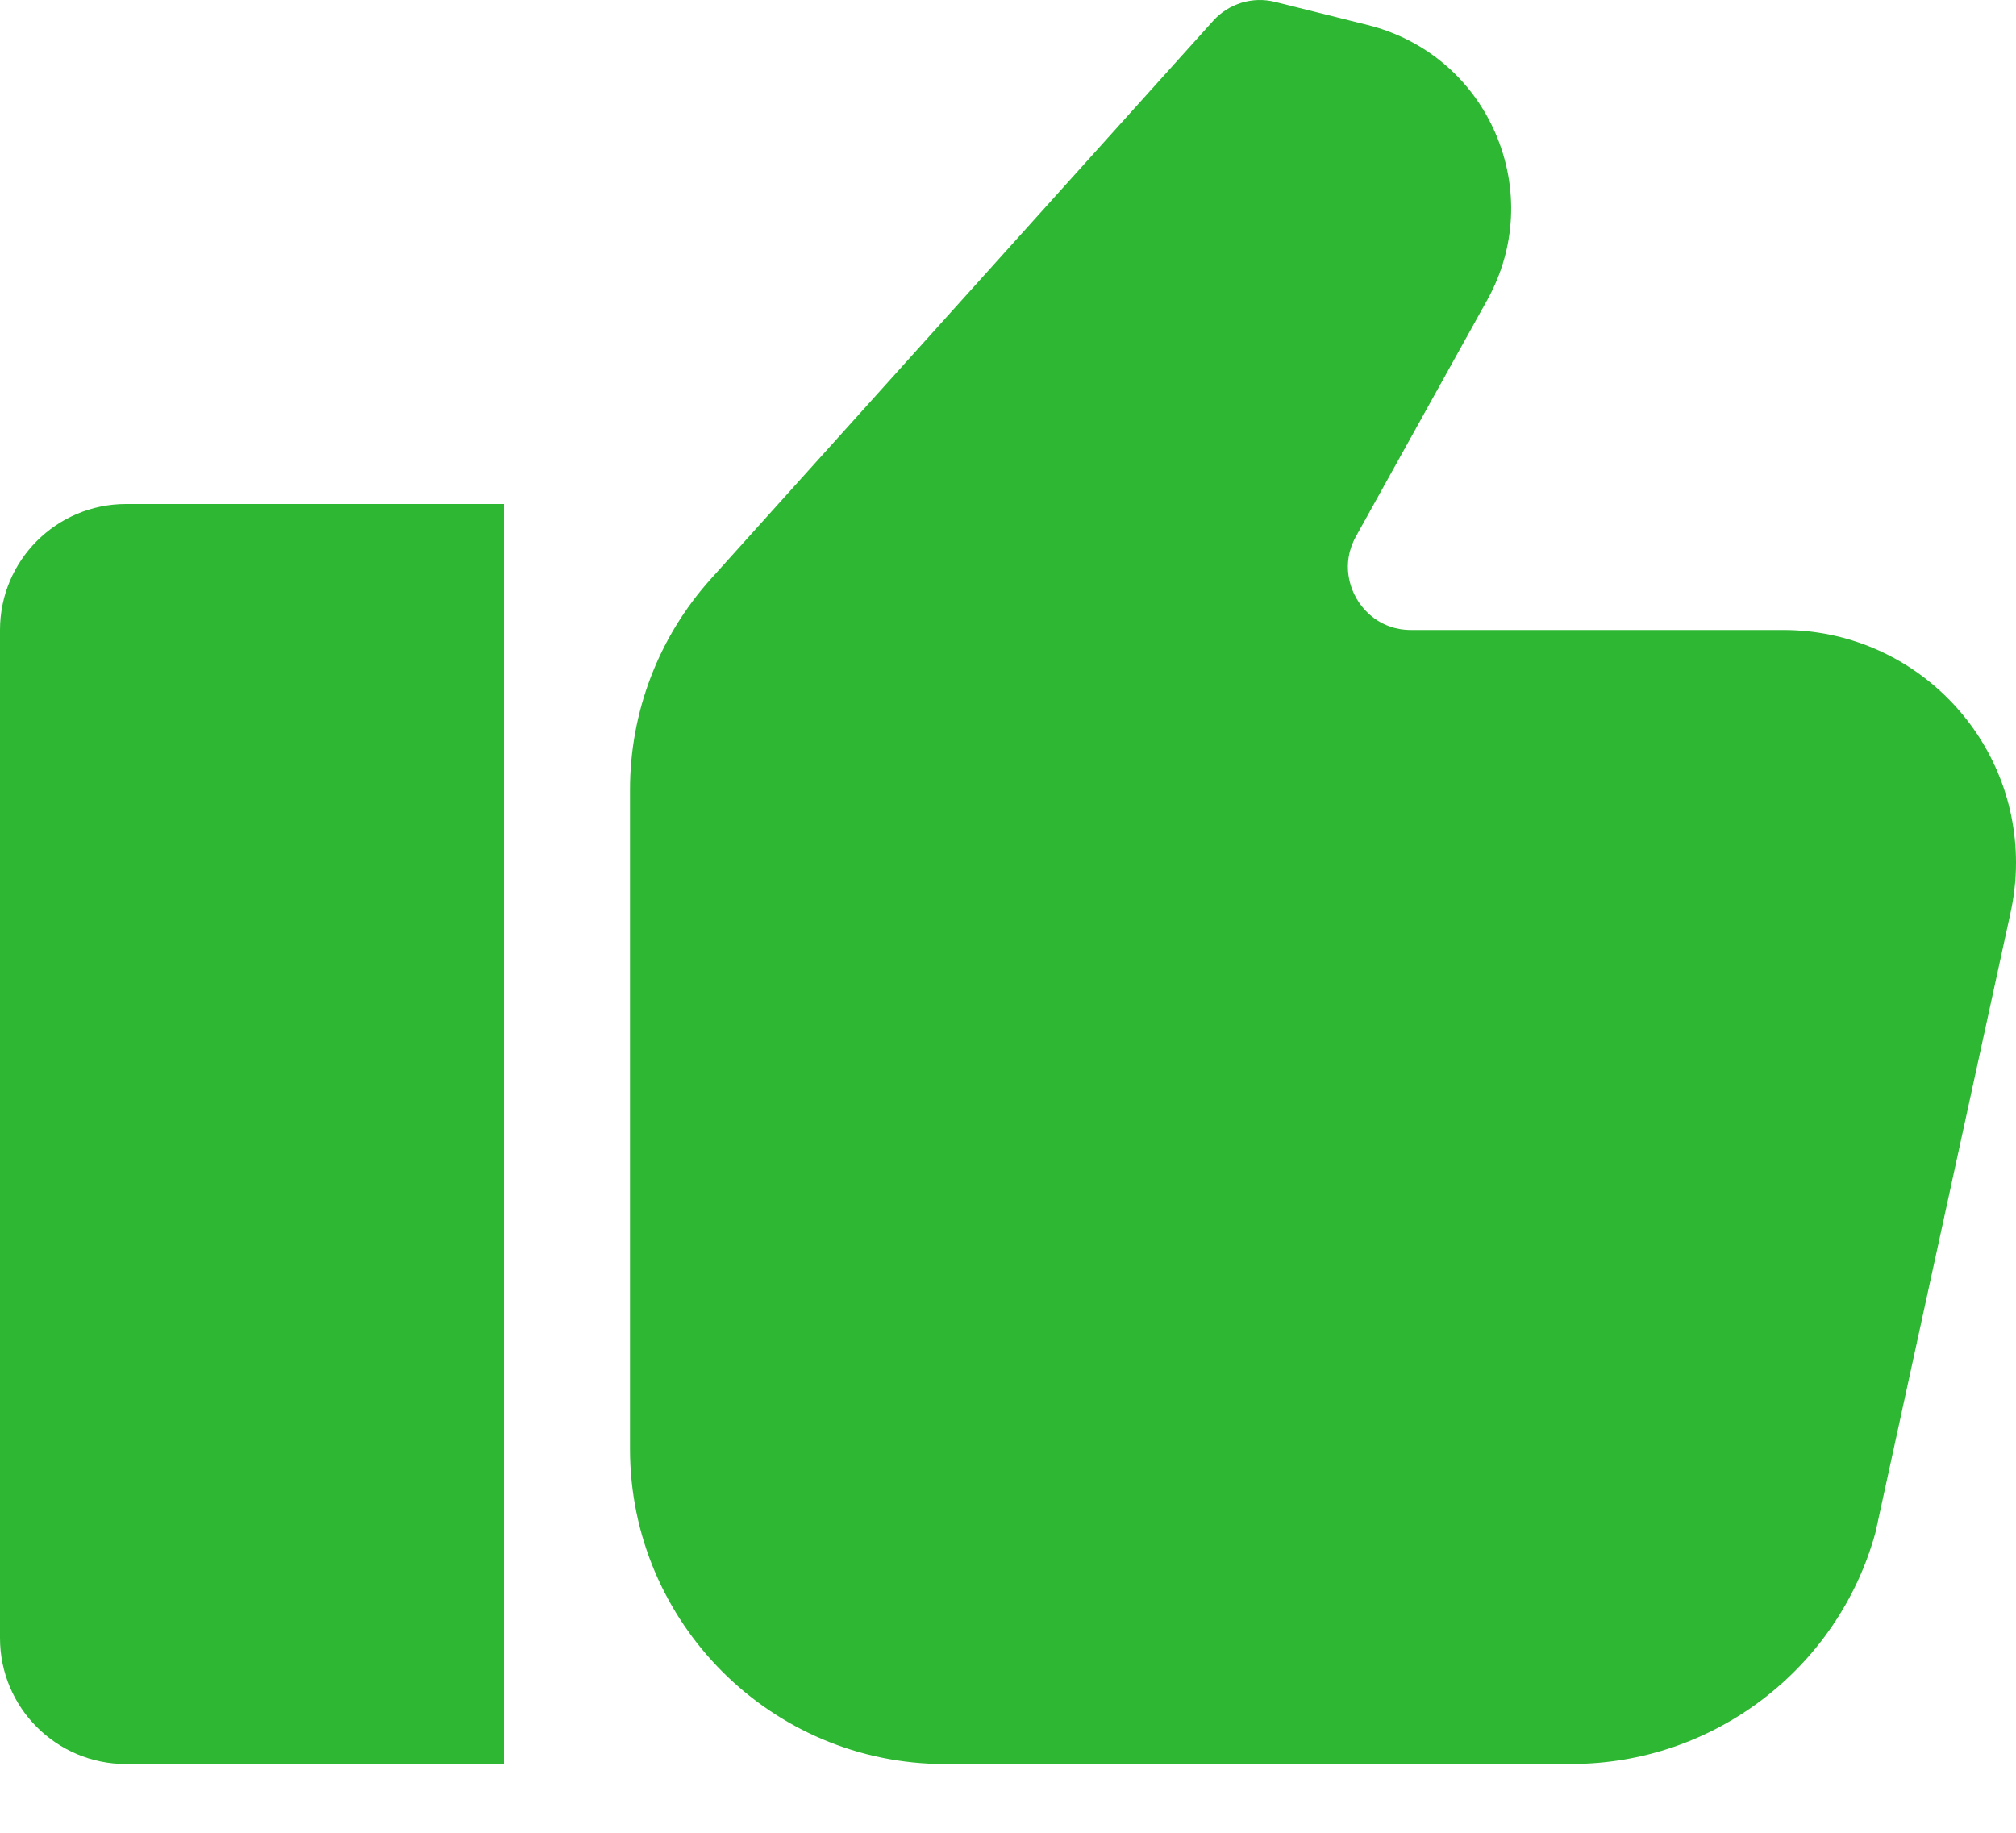 <svg width="22" height="20" viewBox="0 0 22 20" fill="none" xmlns="http://www.w3.org/2000/svg">
<path d="M0 6.875V17.875C0 18.635 0.616 19.25 1.375 19.25H5.5V5.5H1.375C0.616 5.5 0 6.116 0 6.875Z" fill="#2DB732"/>
<path d="M19.461 6.875H15.399C15.044 6.875 14.866 6.638 14.806 6.536C14.746 6.434 14.626 6.164 14.797 5.854L16.229 3.275C16.544 2.71 16.576 2.046 16.319 1.453C16.062 0.86 15.554 0.43 14.926 0.273L13.916 0.021C13.671 -0.041 13.41 0.037 13.239 0.227L7.757 6.318C7.188 6.951 6.875 7.768 6.875 8.618V15.812C6.875 17.708 8.417 19.25 10.312 19.25L17.152 19.249C18.696 19.249 20.06 18.209 20.467 16.721L21.935 9.985C21.978 9.798 22 9.606 22 9.414C22 8.014 20.861 6.875 19.461 6.875L19.461 6.875Z" fill="#2DB732"/>
</svg>
